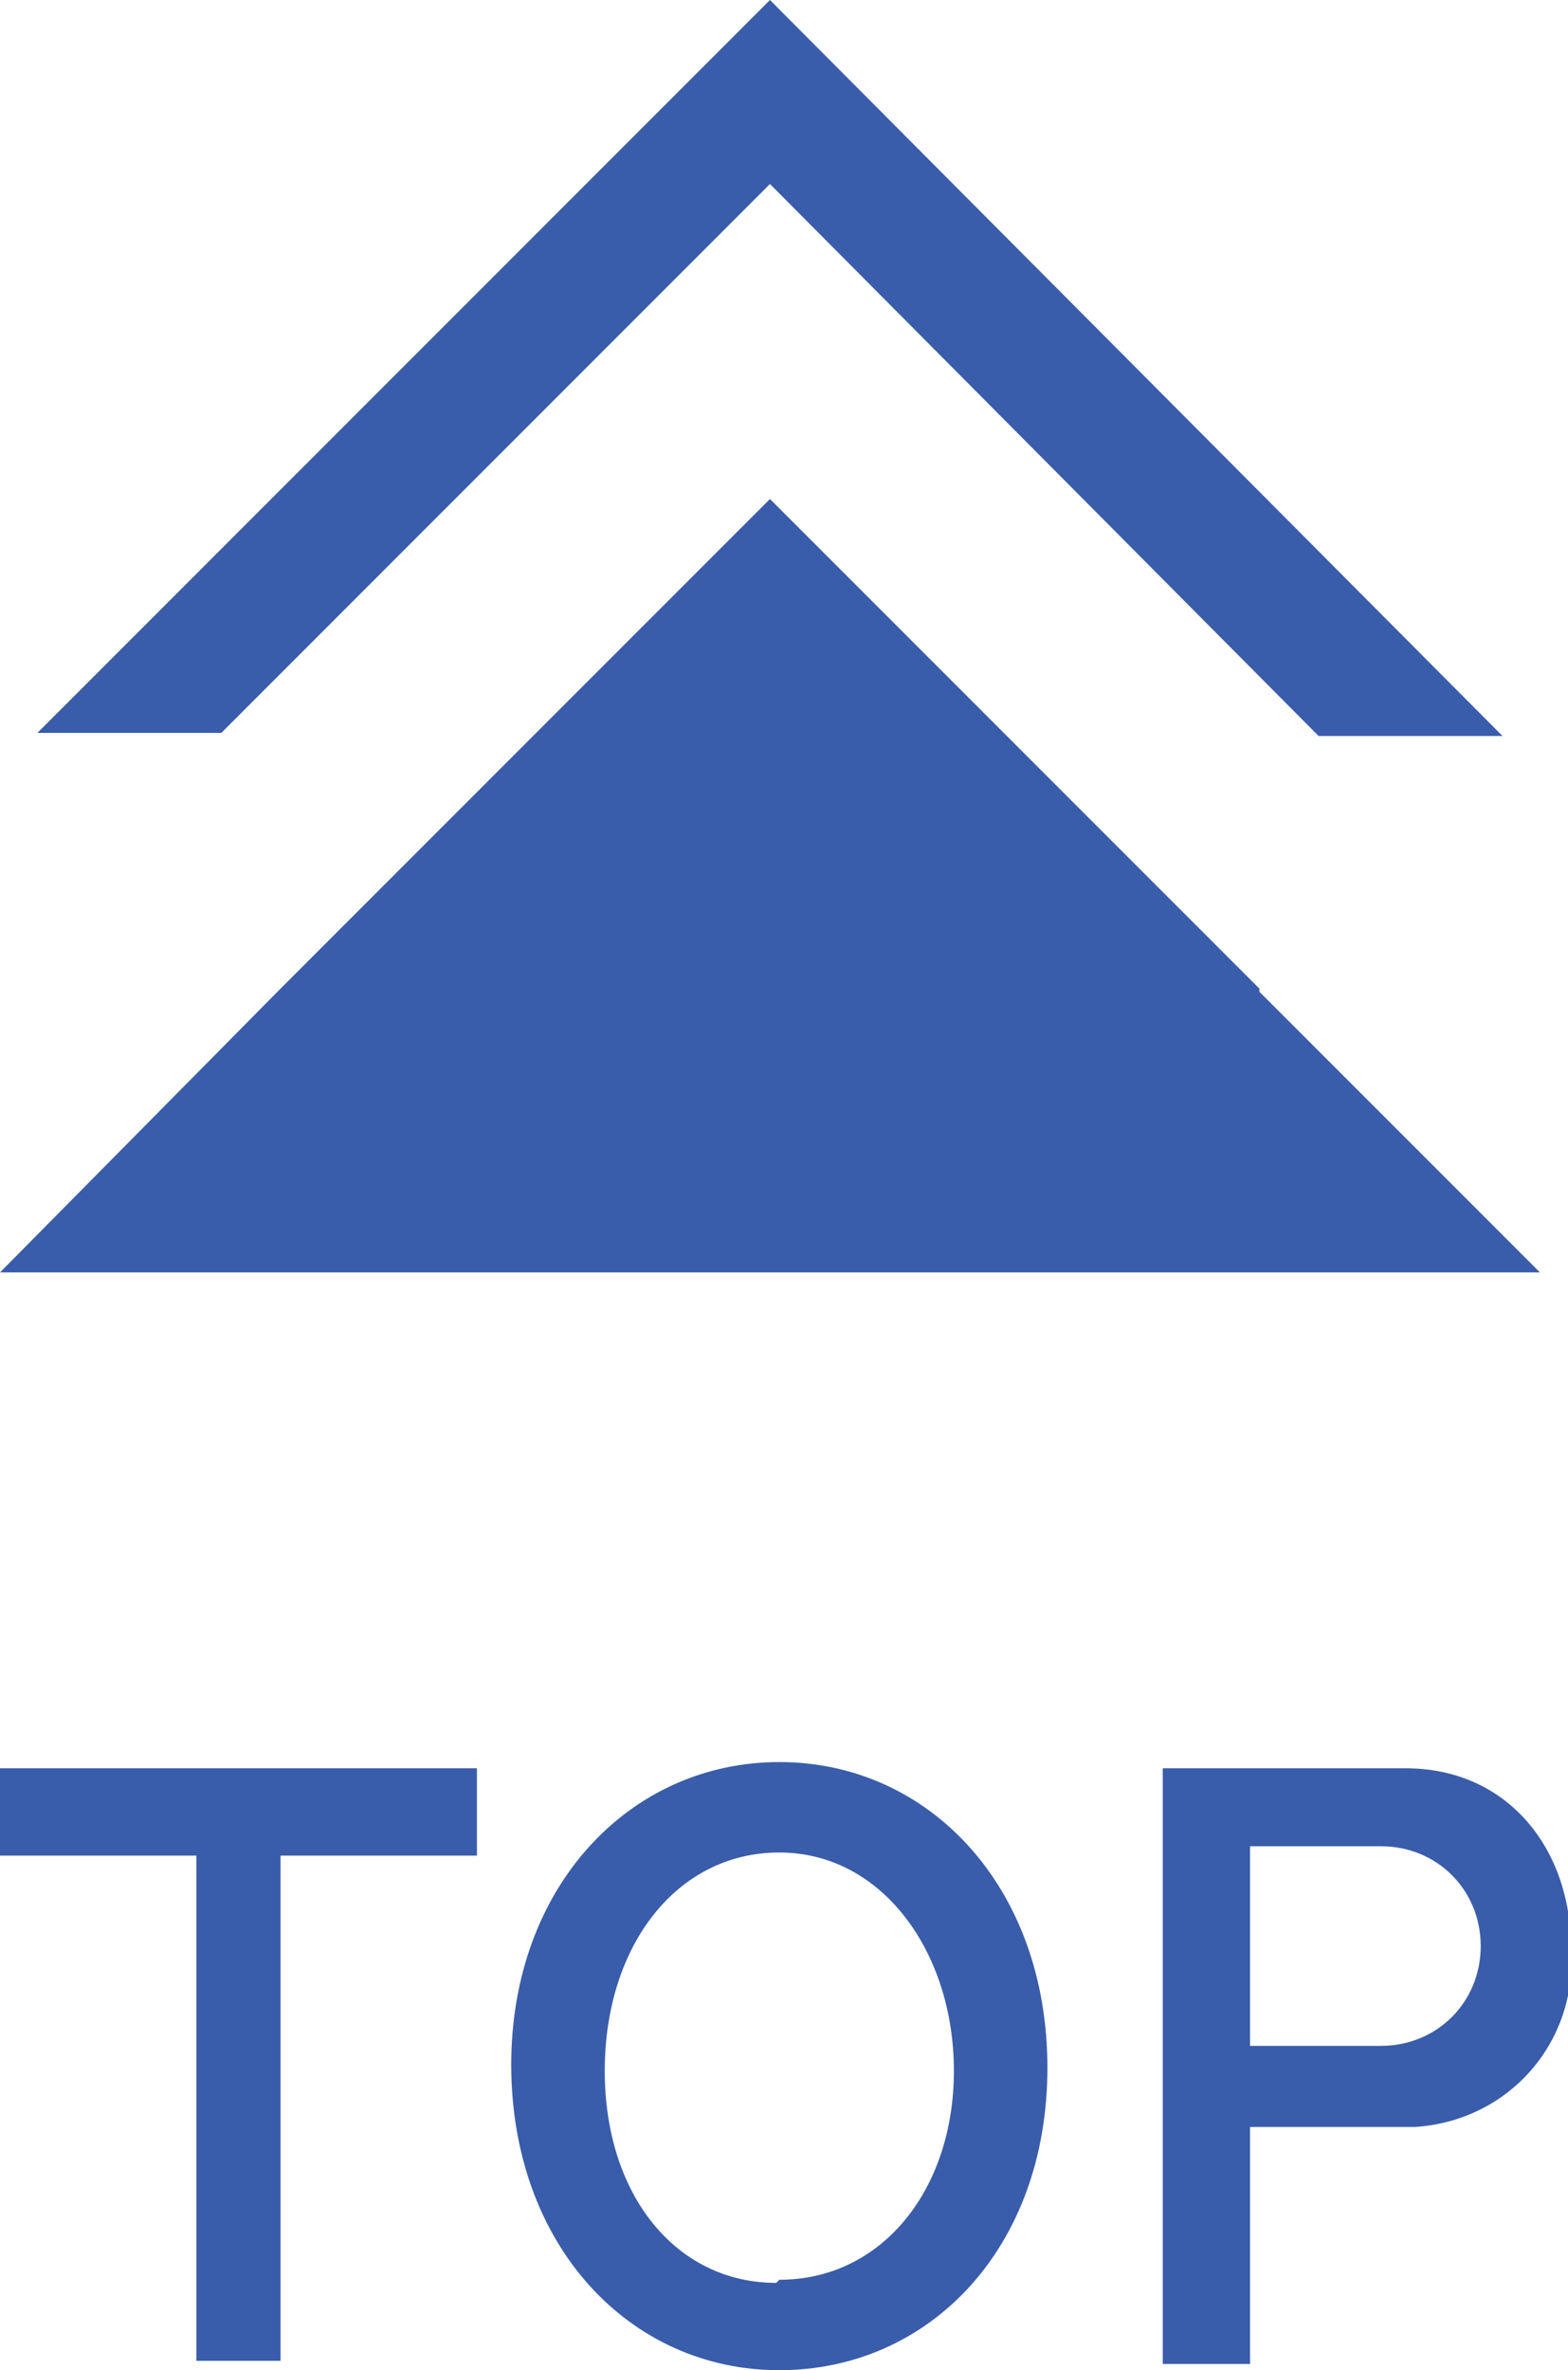 <?xml version="1.0" encoding="UTF-8"?>
<svg id="_レイヤー_1" data-name="レイヤー_1" xmlns="http://www.w3.org/2000/svg" xmlns:xlink="http://www.w3.org/1999/xlink" version="1.1" viewBox="0 0 50.3 76">
  <!-- Generator: Adobe Illustrator 29.4.0, SVG Export Plug-In . SVG Version: 2.1.0 Build 152)  -->
  <defs>
    <style>
      .st0 {
        fill: none;
      }

      .st1 {
        fill: #395daa;
      }

      .st2 {
        clip-path: url(#clippath);
      }
    </style>
    <clipPath id="clippath">
      <rect class="st0" width="50.3" height="76"/>
    </clipPath>
  </defs>
  <g id="_グループ_6" data-name="グループ_6">
    <path id="_パス_6" data-name="パス_6" class="st1" d="M0,56.7v2.8h6.3v16.2s2.7,0,2.7,0v-16.2s6.3,0,6.3,0v-2.8s-15.3,0-15.3,0Z"/>
    <g id="_グループ_5" data-name="グループ_5">
      <g class="st2">
        <g id="_グループ_4" data-name="グループ_4">
          <path id="_パス_7" data-name="パス_7" class="st1" d="M16.4,66.2c0-5.7,3.8-9.7,8.6-9.7s8.6,4,8.6,9.8-3.8,9.7-8.6,9.7-8.6-4-8.6-9.8M25,73.1c3.3,0,5.6-2.9,5.6-6.7s-2.3-7-5.6-7-5.6,3-5.6,7,2.3,6.8,5.5,6.8"/>
          <path id="_パス_8" data-name="パス_8" class="st1" d="M37.3,56.7h7.8c3.2,0,5.3,2.5,5.3,5.8.2,3-2,5.5-5,5.7-.2,0-.3,0-.5,0h-4.8v7.6h-2.8v-19ZM44.3,65.6c1.8,0,3.2-1.4,3.2-3.2s-1.4-3.2-3.2-3.2h-4.2v6.4h4.2Z"/>
          <path id="_パス_9" data-name="パス_9" class="st1" d="M40.4,31.7l-8.2-8.2-7.5-7.5-7.5,7.5-8.2,8.2L0,40.8h49.4l-9-9Z"/>
          <path id="_パス_10" data-name="パス_10" class="st1" d="M24.7,5.9l17.6,17.7h5.9L24.7,0,1.2,23.5h5.9L24.7,5.9Z"/>
        </g>
      </g>
    </g>
  </g>
</svg>